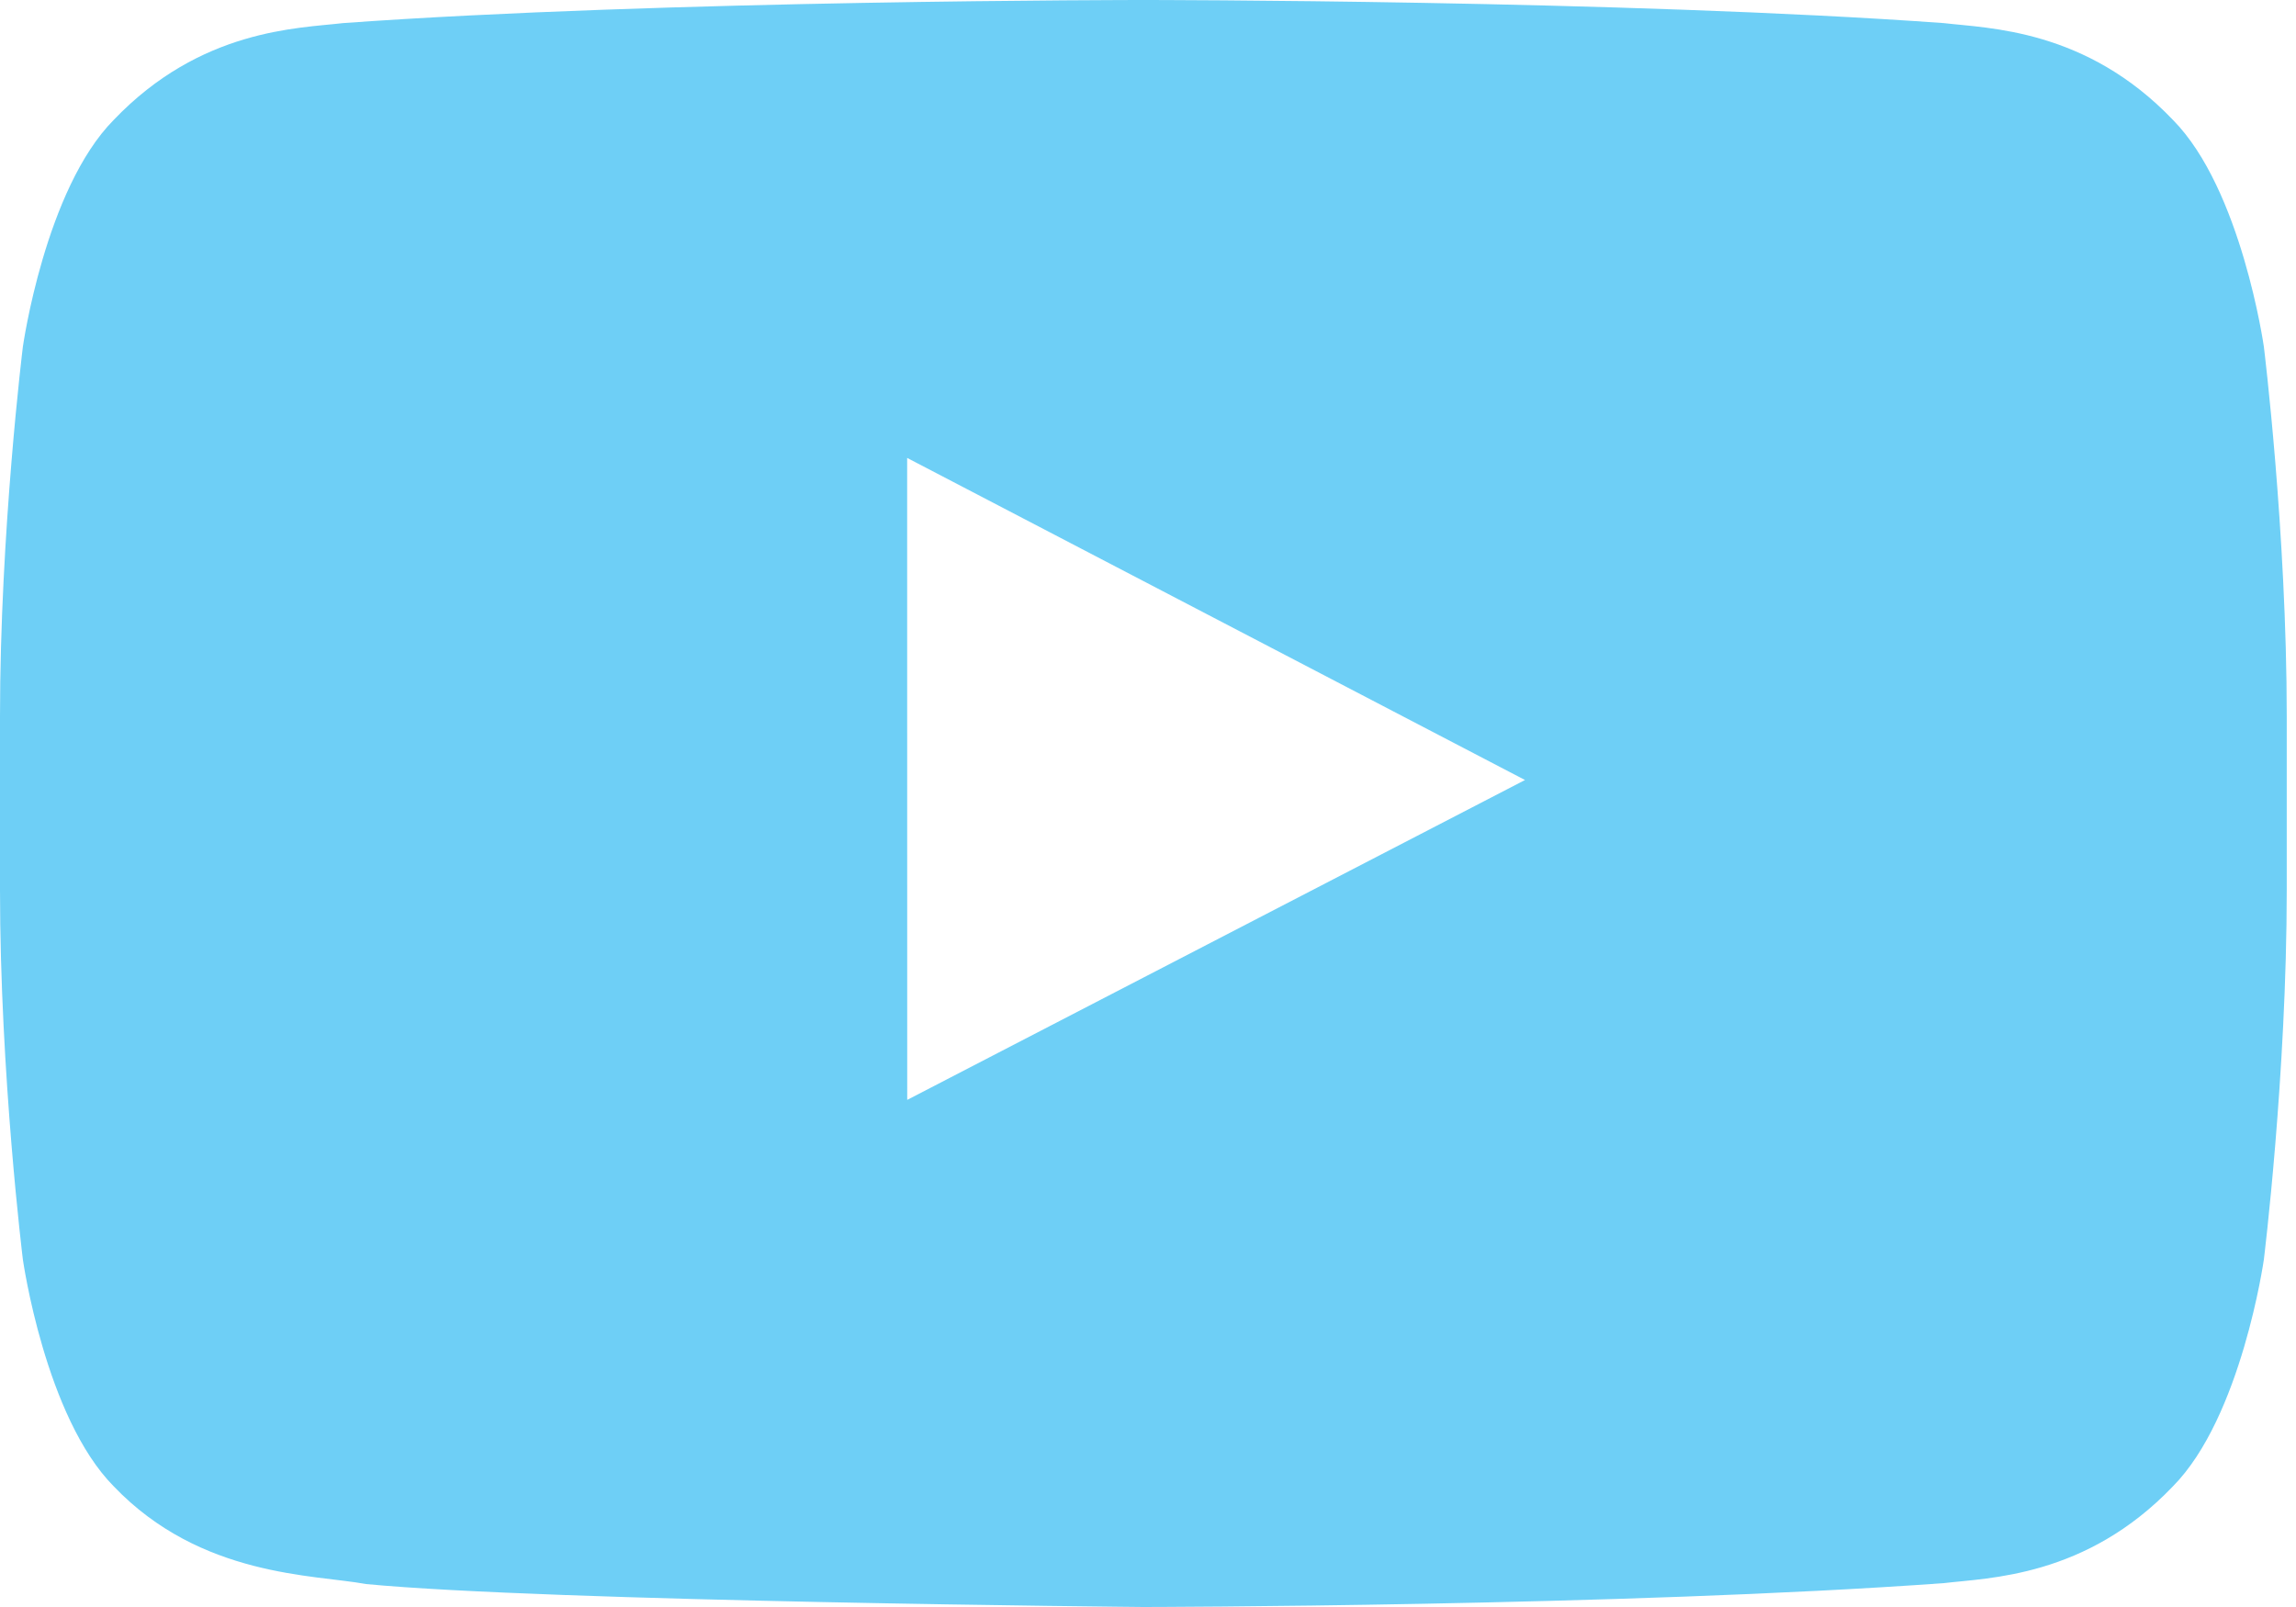 <svg xmlns="http://www.w3.org/2000/svg" width="30" height="21" viewBox="0 0 30 21">
  <path fill="#6ECFF6" fill-rule="evenodd" d="M11.854,14.373 L11.853,5.984 L19.926,10.193 L11.854,14.373 Z M29.58,4.53 C29.58,4.53 29.288,2.473 28.392,1.567 C27.256,0.377 25.982,0.371 25.399,0.302 C21.218,0 14.946,0 14.946,0 L14.933,0 C14.933,0 8.661,0 4.48,0.302 C3.895,0.371 2.623,0.377 1.486,1.567 C0.59,2.473 0.299,4.53 0.299,4.53 C0.299,4.53 0,6.947 0,9.362 L0,11.628 C0,14.044 0.299,16.46 0.299,16.46 C0.299,16.46 0.59,18.517 1.486,19.423 C2.623,20.613 4.116,20.575 4.781,20.7 C7.171,20.929 14.939,21 14.939,21 C14.939,21 21.218,20.991 25.399,20.688 C25.982,20.618 27.256,20.613 28.392,19.423 C29.288,18.517 29.58,16.46 29.58,16.46 C29.58,16.46 29.879,14.044 29.879,11.628 L29.879,9.362 C29.879,6.947 29.58,4.53 29.58,4.53 L29.58,4.53 Z"/>
</svg>
